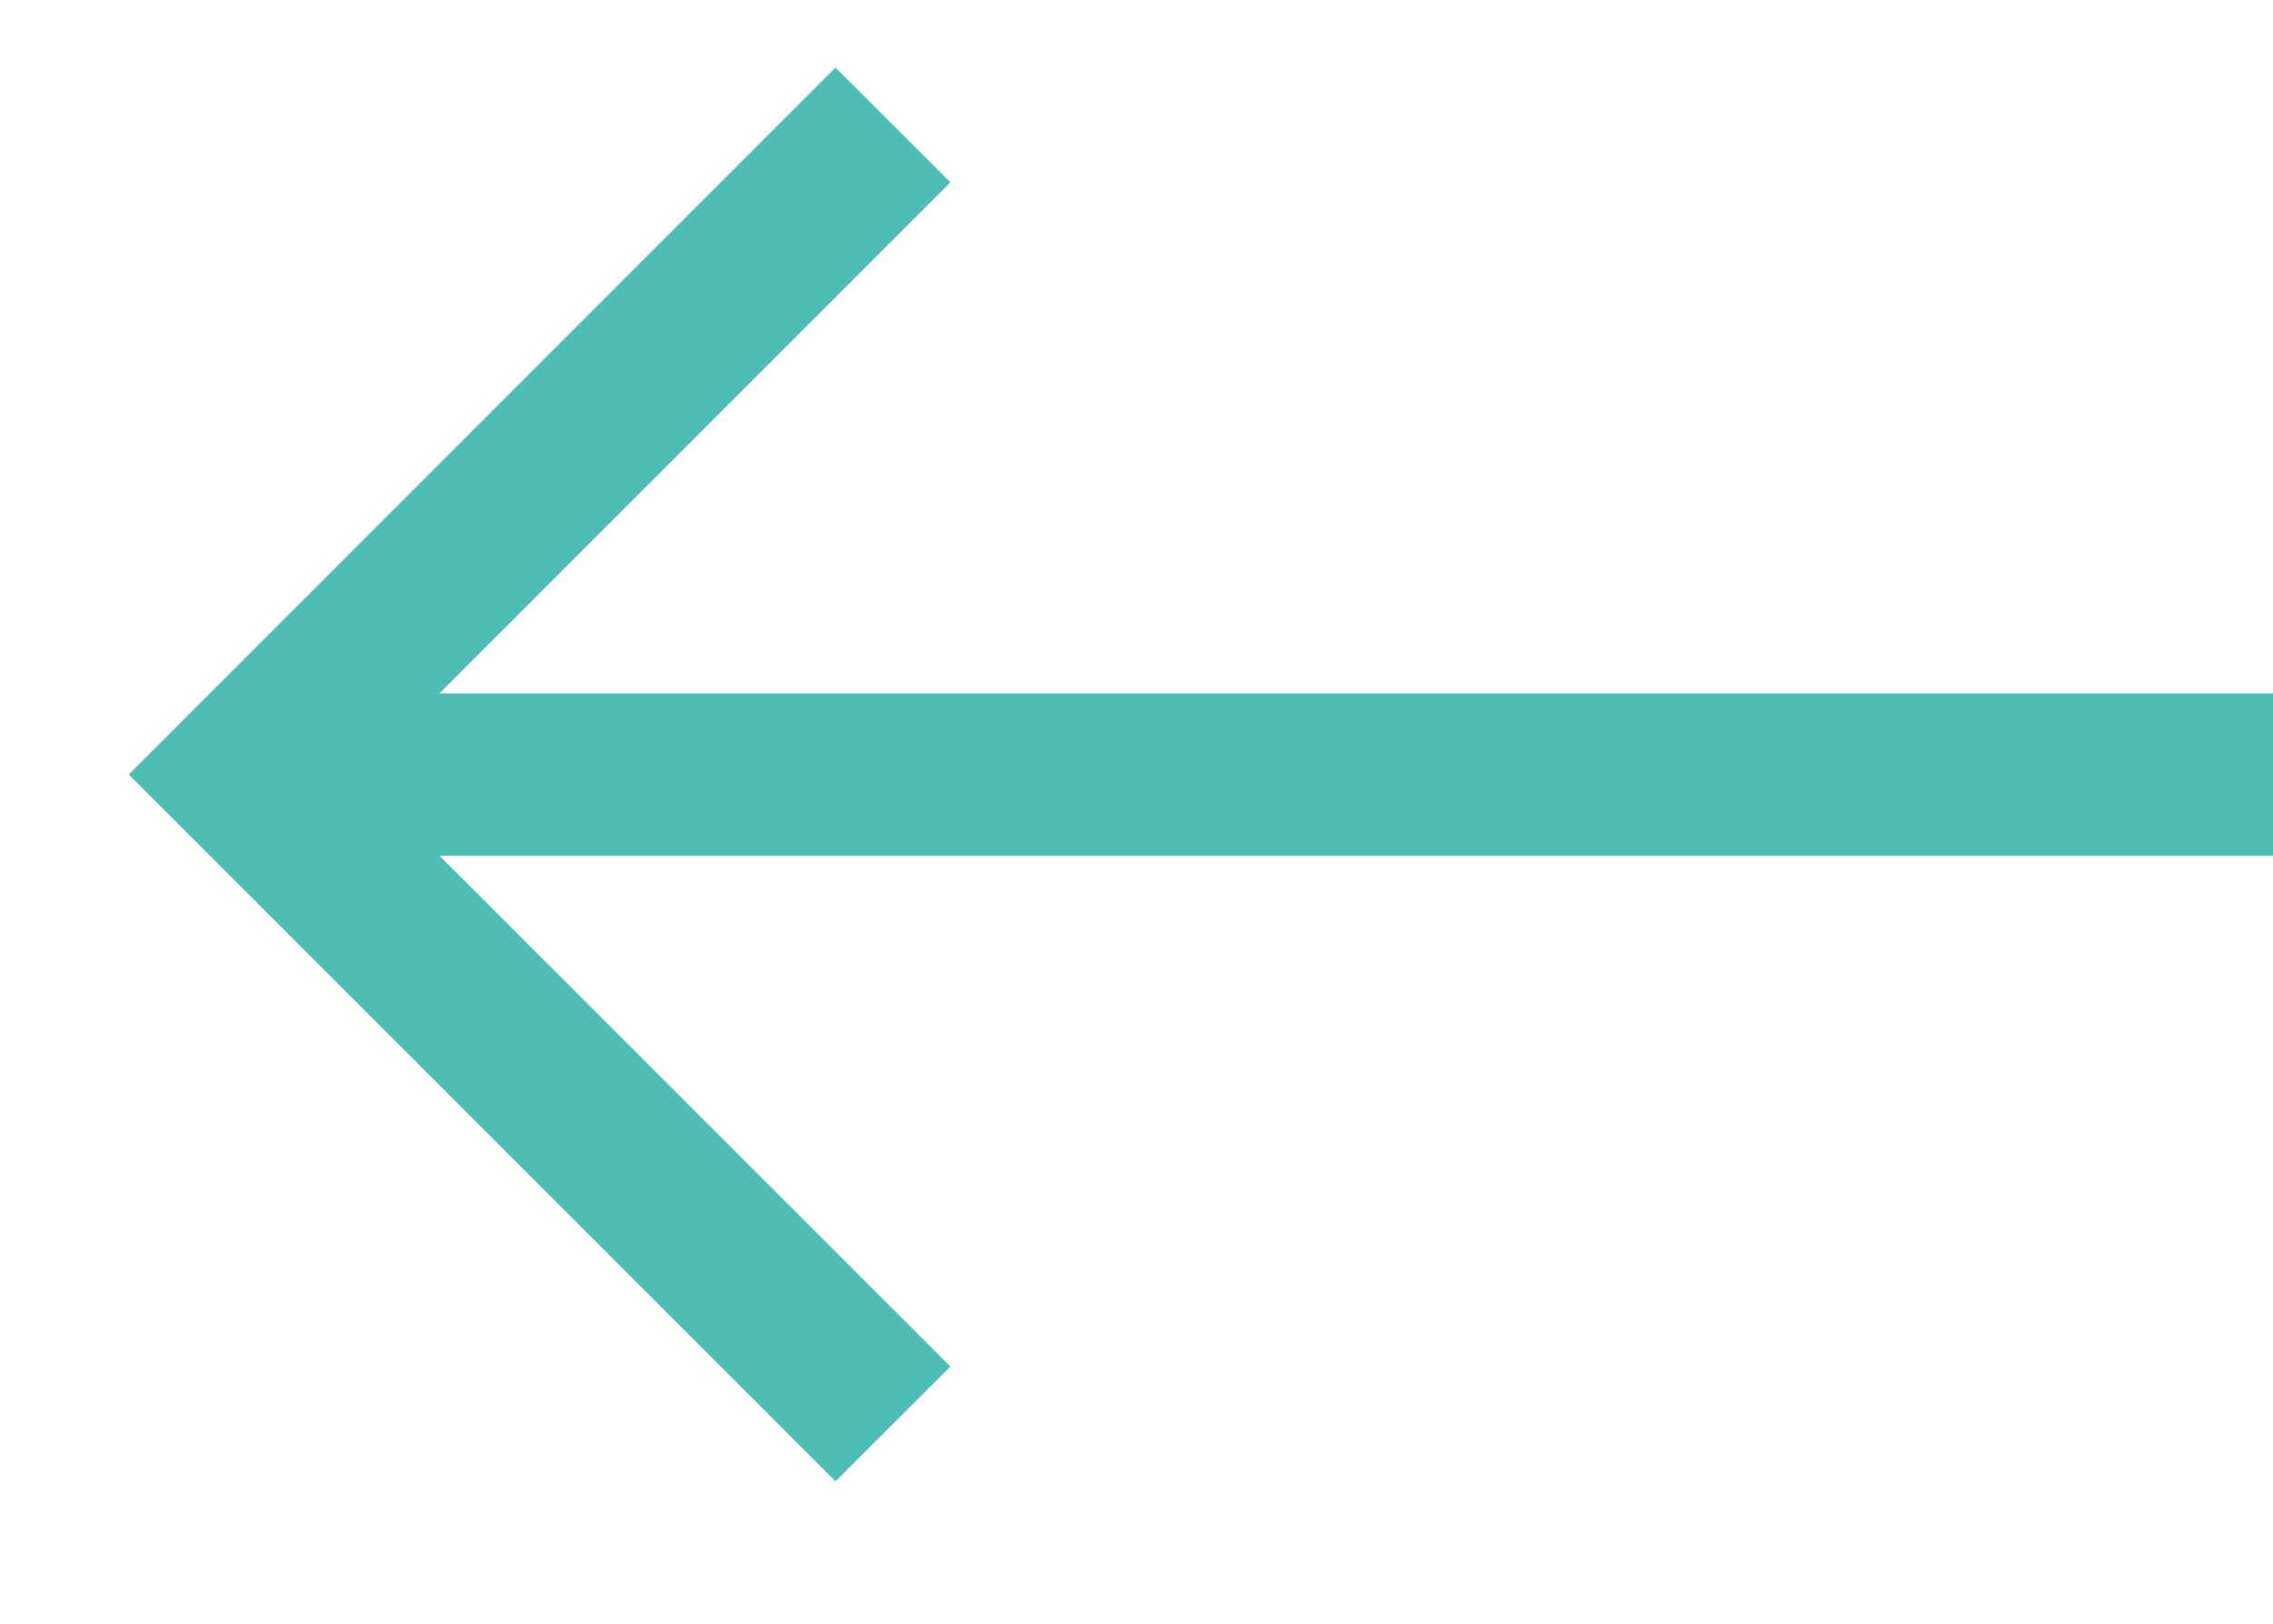 <svg width="14" height="10" viewBox="0 0 14 10" fill="none" xmlns="http://www.w3.org/2000/svg">
<path fill-rule="evenodd" clip-rule="evenodd" d="M5.146 0.416L0.793 4.77L5.146 9.123L5.854 8.416L2.707 5.27L14 5.27L14 4.27L2.707 4.27L5.854 1.123L5.146 0.416Z" fill="#4EBDB4"/>
</svg>
